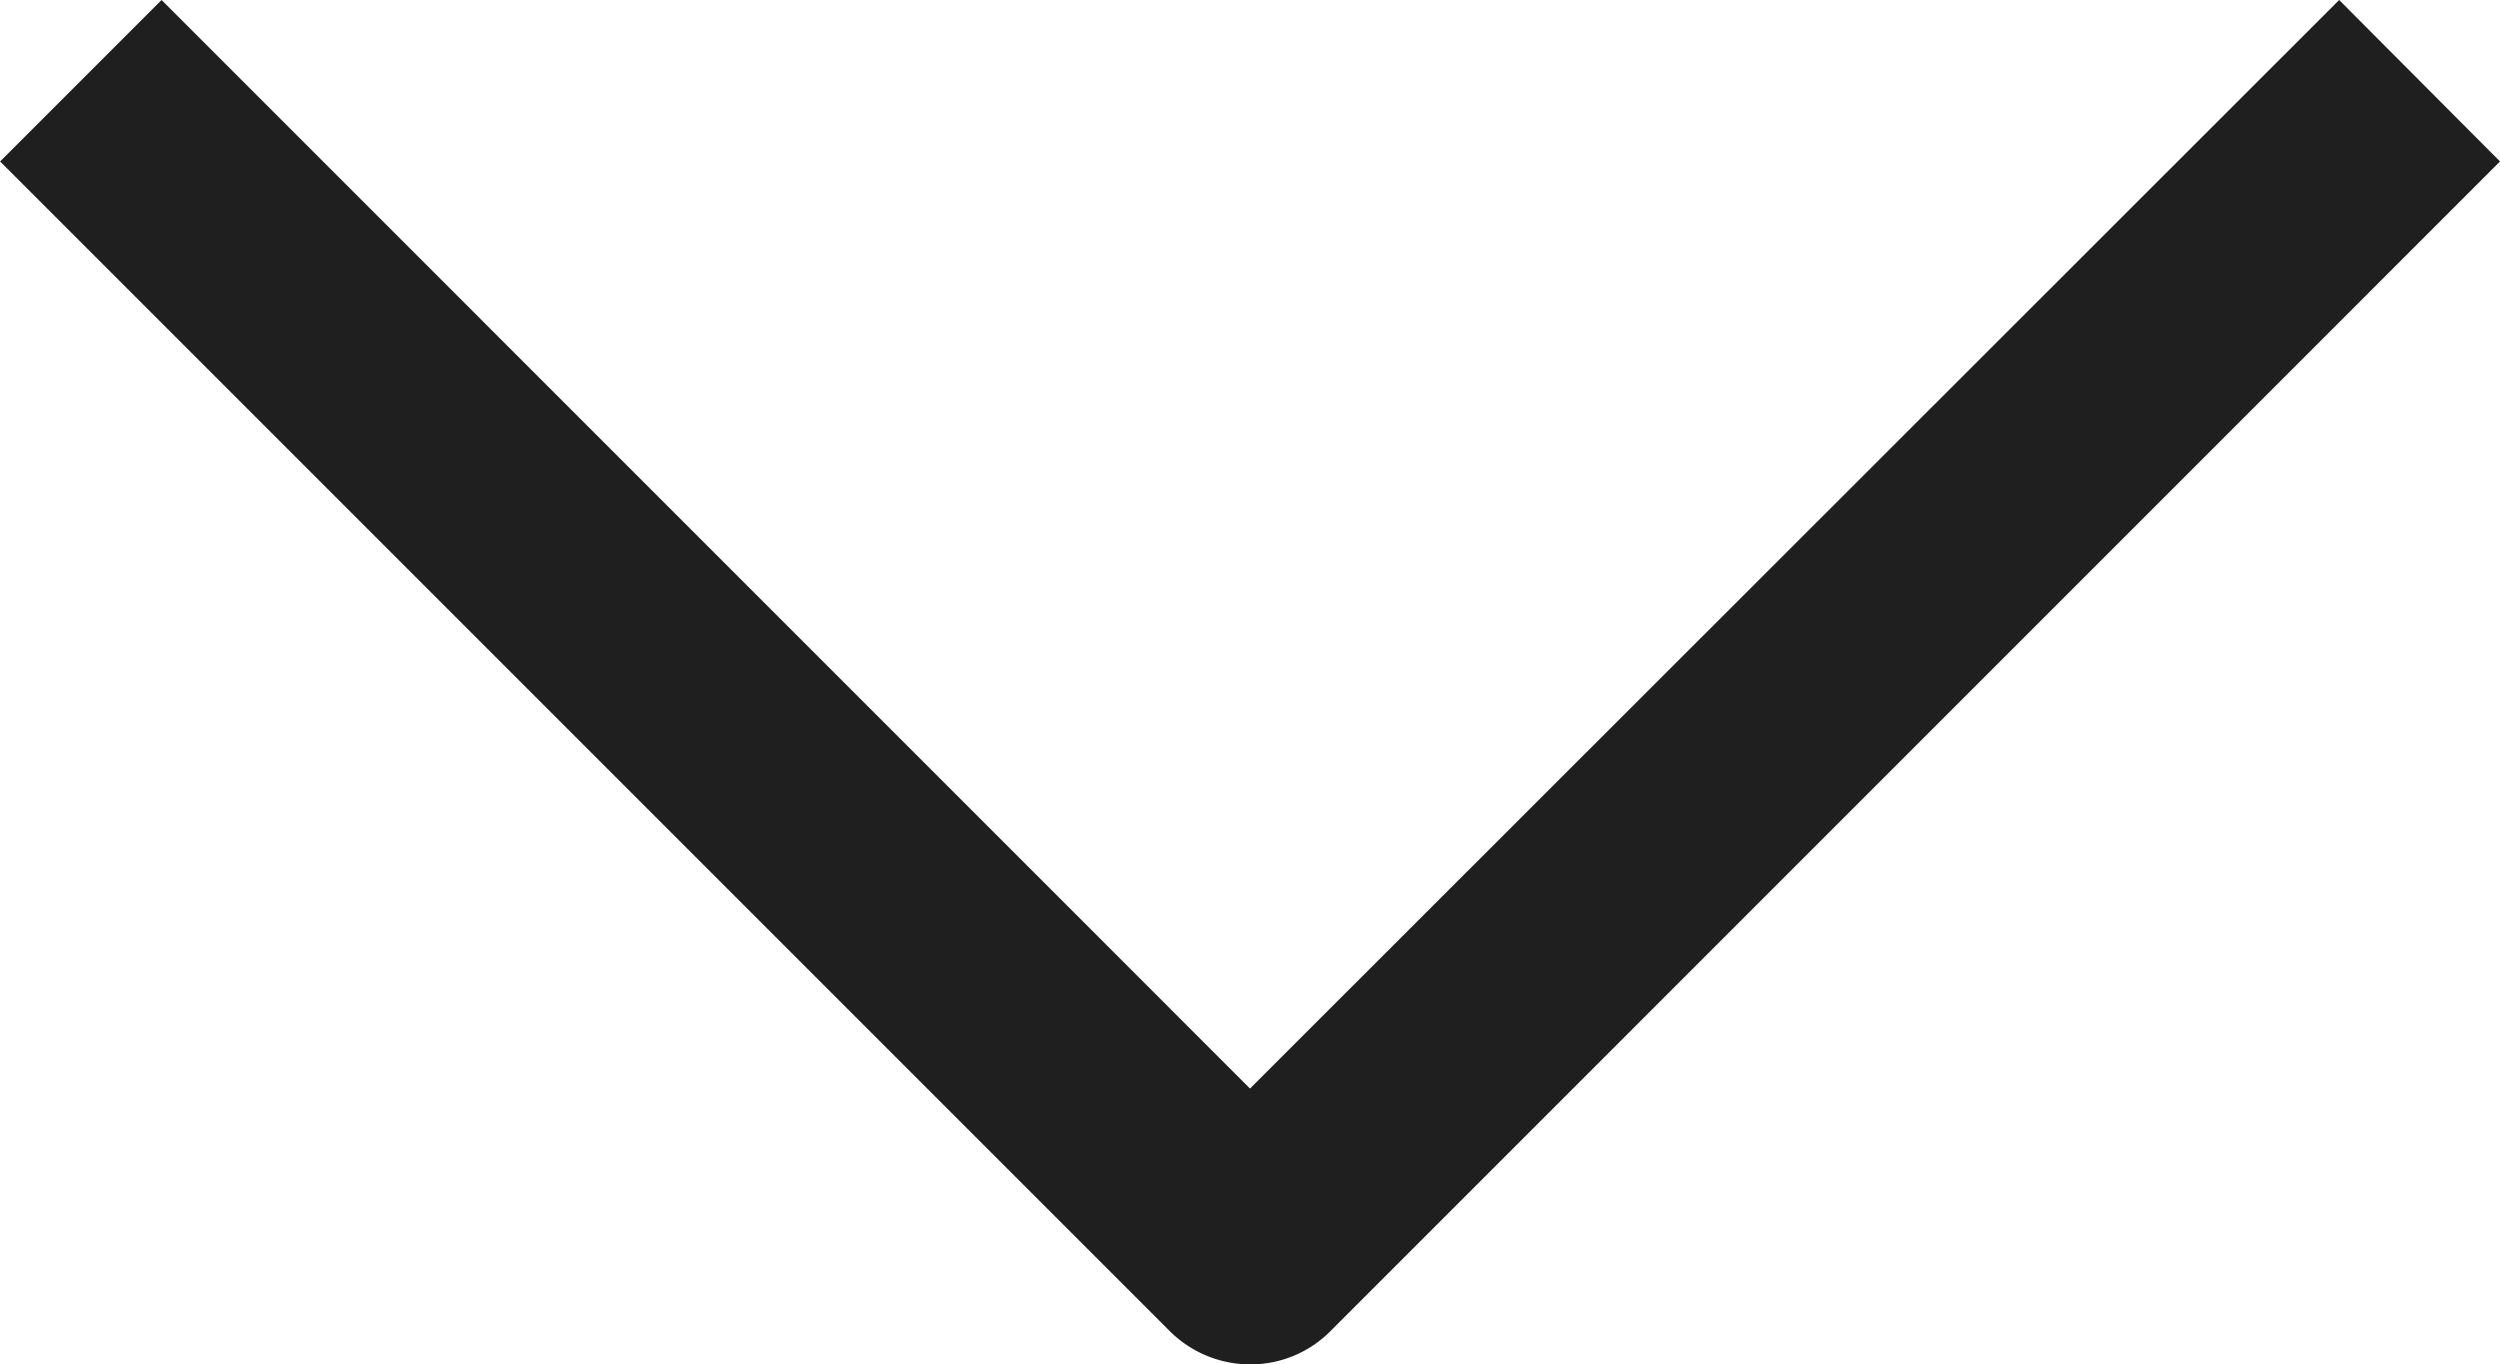 <svg xmlns="http://www.w3.org/2000/svg" width="24" height="13.099" viewBox="0 0 24 13.099">
  <path id="down_arrow" d="M55.756,193.4,45.3,203.85,34.851,193.4l-1.55,1.55,11.226,11.226a1.094,1.094,0,0,0,.774.322,1.08,1.08,0,0,0,.774-.322L57.3,194.95Z" transform="translate(-33.3 -193.4)" fill="#1f1f1f"/>
</svg>
